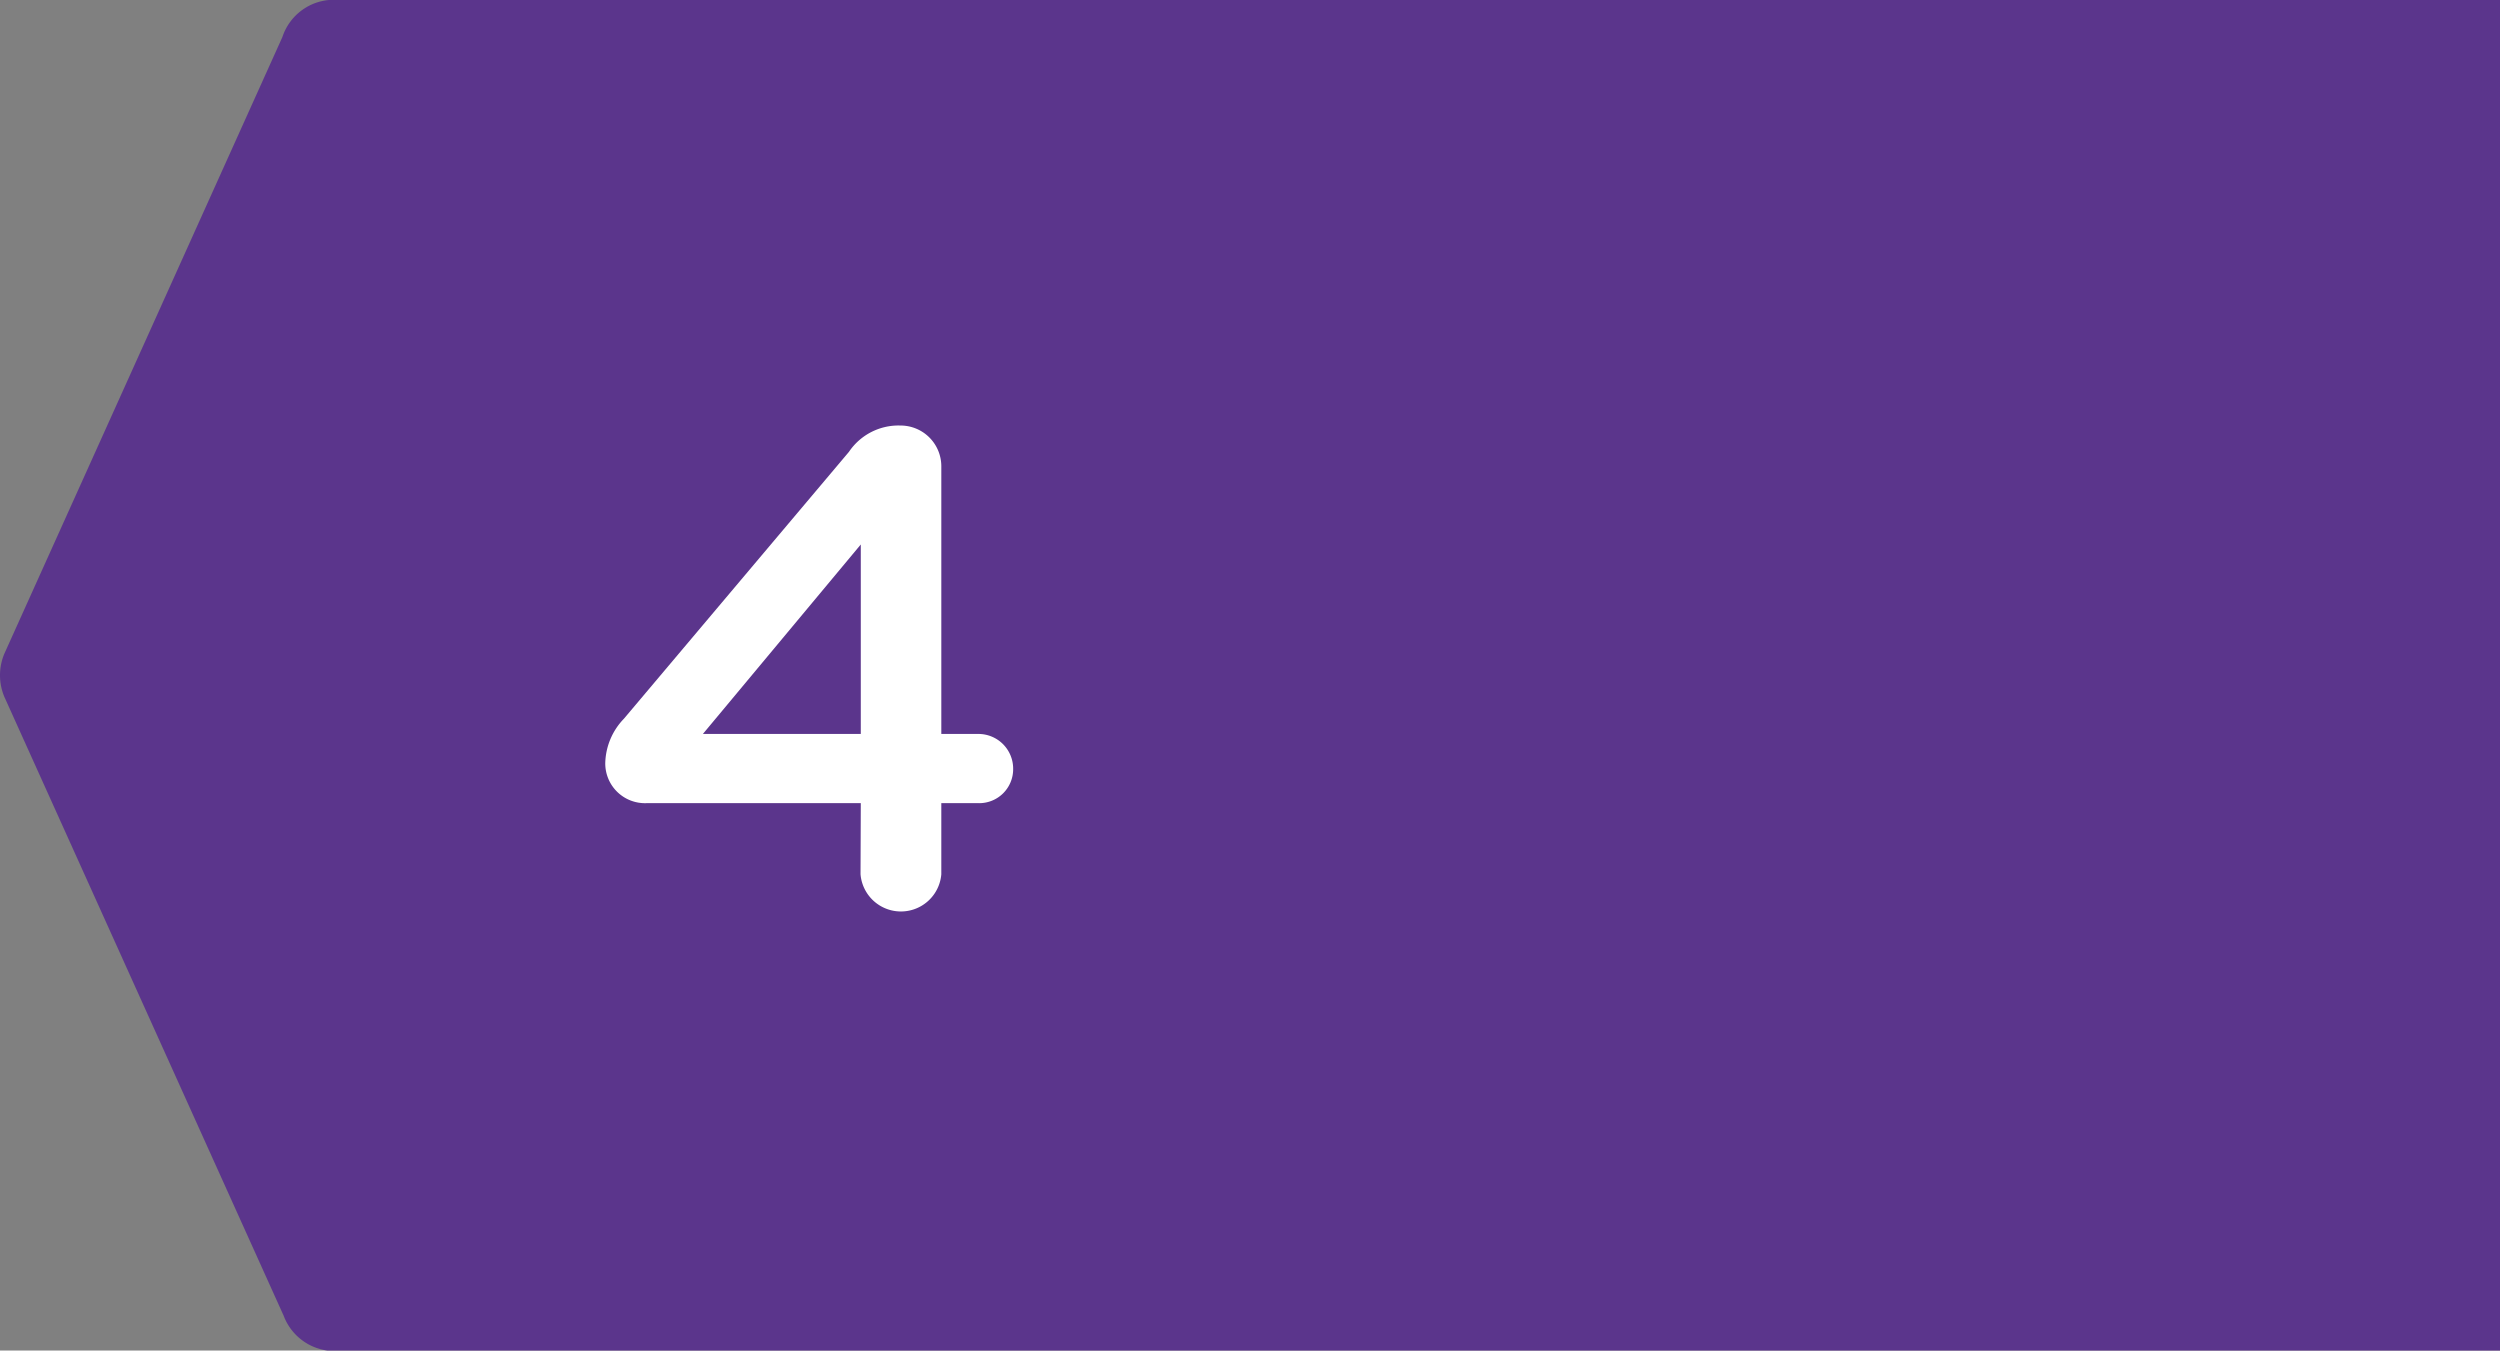 <svg xmlns="http://www.w3.org/2000/svg" viewBox="0 0 95 51.32"><rect x="0" y="0" width="95" height="51.32" fill="#808080" stroke="none"/><defs><style>.cls-1{fill:#5b358c;}.cls-1,.cls-2{fill-rule:evenodd;}.cls-2{fill:#fff;}</style></defs><g id="Ebene_2" data-name="Ebene 2"><g id="Ebene_1-2" data-name="Ebene 1"><path class="cls-1" d="M95,1.08V0H12.88a2.06,2.06,0,0,0-2.15,1.41L.17,24.83a2.11,2.11,0,0,0,0,1.66L10.78,50A2.07,2.07,0,0,0,13,51.32H95v-1.1h0V1.08Z"/><path id="Fill-43" class="cls-2" d="M32.71,27.89v-7.2l-6,7.2Zm0,2.63H24.57A1.51,1.51,0,0,1,23,29a2.51,2.51,0,0,1,.71-1.69l8.55-10.14a2.27,2.27,0,0,1,1.95-1,1.55,1.55,0,0,1,1.56,1.54V27.89h1.4a1.32,1.32,0,0,1,1.33,1.33,1.29,1.29,0,0,1-1.33,1.3h-1.4v2.7a1.54,1.54,0,0,1-3.07,0Z"/></g></g></svg>